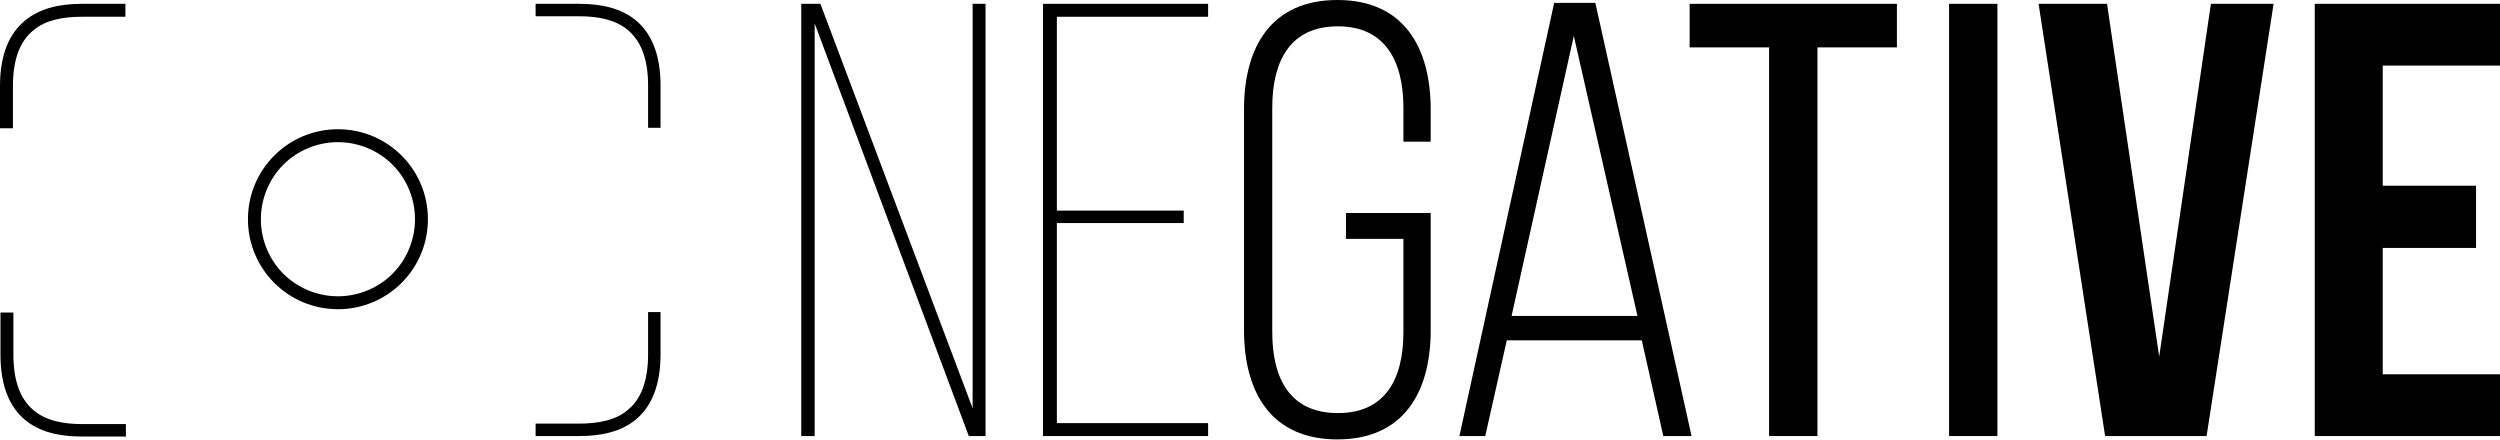 <?xml version="1.0" encoding="UTF-8"?>
<svg id="b" xmlns="http://www.w3.org/2000/svg" version="1.1" viewBox="0 0 522.3 91.9">
  <!-- Generator: Adobe Illustrator 29.1.0, SVG Export Plug-In . SVG Version: 2.1.0 Build 142)  -->
  <g id="c">
    <polygon points="170.2 4.9 202.4 91.1 205.9 91.1 205.9 .8 203.2 .8 203.2 85.3 171.4 .8 167.4 .8 167.4 91.1 170.2 91.1 170.2 4.9 170.2 4.9"/>
    <polygon points="220.8 44 220.8 3.5 252.4 3.5 252.4 .8 217.9 .8 217.9 91.1 252.4 91.1 252.4 88.4 220.8 88.4 220.8 46.6 247.3 46.6 247.3 44 220.8 44 220.8 44"/>
    <path d="M279.4,0c-13.8,0-19.5,9.8-19.5,22.8v46.2c0,13,5.7,22.8,19.5,22.8s19.5-9.8,19.5-22.8v-24.5h-17.7v5.4h12v19.5c0,9.7-3.7,16.9-13.7,16.9s-13.7-7.2-13.7-16.9V22.5c0-9.7,3.7-17,13.7-17s13.7,7.4,13.7,17v7.1h5.7v-6.7C298.9,9.8,293.2,0,279.4,0h0Z"/>
    <path d="M343,71.1l4.5,20h5.9L333.3.6h-8.6l-19.8,90.5h5.4l4.5-20h28.1ZM328.8,7.5l13.3,58.5h-26.3l13-58.5h0Z"/>
    <polygon points="379.7 91.1 379.7 9.9 396.3 9.9 396.3 .8 353 .8 353 9.9 369.6 9.9 369.6 91.1 379.7 91.1 379.7 91.1"/>
    <polygon points="407.2 .8 407.2 91.1 417.3 91.1 417.3 .8 407.2 .8 407.2 .8"/>
    <polygon points="440.2 .8 425.9 .8 439.8 91.1 461 91.1 475 .8 461.9 .8 451.1 74.5 440.2 .8 440.2 .8"/>
    <polygon points="497.8 13.7 522.3 13.7 522.3 .8 483.6 .8 483.6 91.1 522.3 91.1 522.3 78.2 497.8 78.2 497.8 51.8 517.3 51.8 517.3 38.8 497.8 38.8 497.8 13.7 497.8 13.7"/>
    <path d="M70.6,27c5.2,0,9.9,2.1,13.3,5.5,3.4,3.4,5.5,8.1,5.5,13.3s-2.1,9.9-5.5,13.3c-3.4,3.4-8.1,5.5-13.3,5.5s-9.9-2.1-13.3-5.5-5.5-8.1-5.5-13.3,2.1-9.9,5.5-13.3,8.1-5.5,13.3-5.5h0ZM82,34.4c-2.9-2.9-7-4.7-11.4-4.7s-8.5,1.8-11.4,4.7c-2.9,2.9-4.7,7-4.7,11.4s1.8,8.5,4.7,11.4c2.9,2.9,7,4.7,11.4,4.7s8.5-1.8,11.4-4.7c2.9-2.9,4.7-7,4.7-11.4s-1.8-8.5-4.7-11.4h0Z"/>
    <path d="M111.9.8h9.1c4.6,0,8.8.9,11.9,3.5,3.1,2.6,5.1,6.9,5.1,13.6v8.8h-2.6v-8.8c0-5.8-1.6-9.4-4.2-11.6-2.6-2.2-6.2-2.9-10.2-2.9h-9.1V.8h0Z"/>
    <path d="M111.9,88.5h9.1c4,0,7.7-.7,10.2-2.9,2.6-2.1,4.2-5.8,4.2-11.6v-8.8h2.6v8.8c0,6.7-2,11-5.1,13.6-3.1,2.6-7.3,3.5-11.9,3.5h-9.1v-2.7h0Z"/>
    <path d="M26.2,3.5h-9.1c-4,0-7.7.7-10.2,2.9-2.6,2.1-4.2,5.8-4.2,11.6v8.8H0v-8.8c0-6.7,2-11,5.1-13.6C8.3,1.7,12.5.8,17.1.8h9.1v2.7h0Z"/>
    <path d="M26.2,91.2h-9.1c-4.6,0-8.8-.9-11.9-3.5-3.1-2.6-5.1-6.9-5.1-13.6v-8.8h2.7v8.8c0,5.8,1.6,9.4,4.2,11.6,2.6,2.2,6.2,2.9,10.2,2.9h9.1v2.7h0Z"/>
  </g>
</svg>